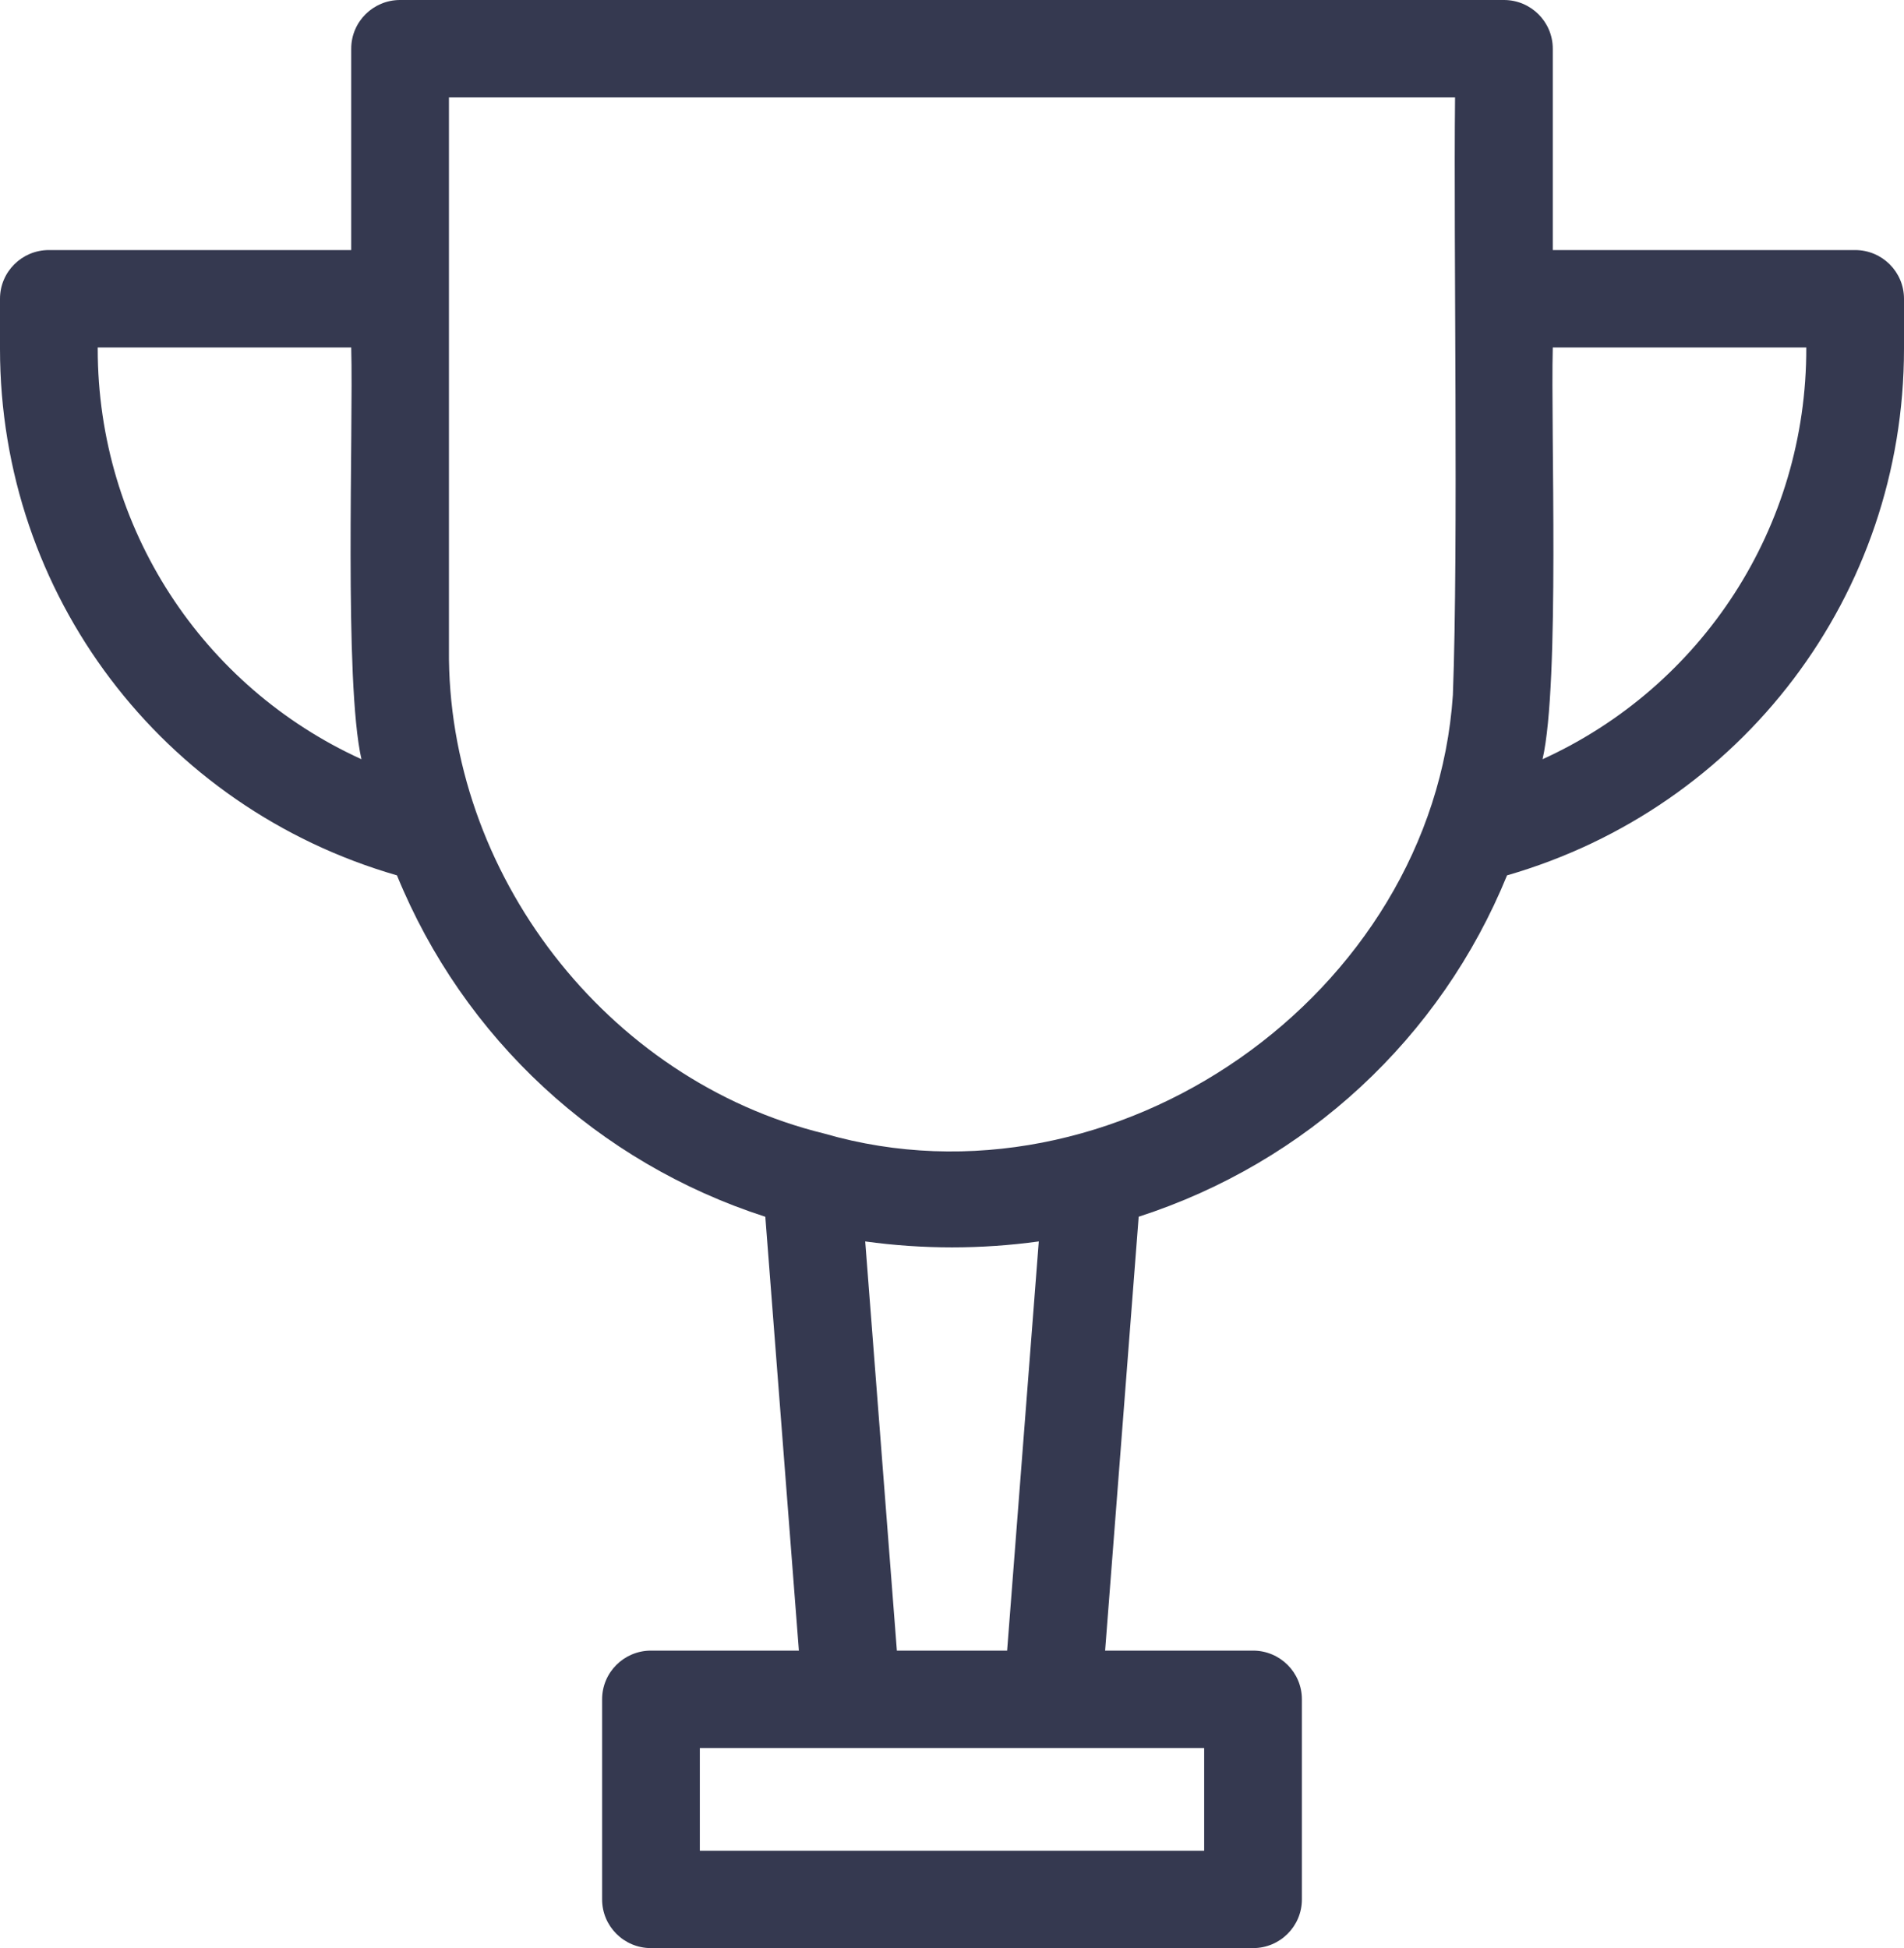 <svg width="43" height="44" viewBox="0 0 43 44" fill="none" xmlns="http://www.w3.org/2000/svg">
<path d="M17.284 27.482L18.042 37.281H14.701C14.092 37.281 13.598 37.773 13.598 38.381V42.9C13.598 43.508 14.092 44 14.701 44H28.299C28.908 44 29.402 43.508 29.402 42.9V38.381C29.402 37.773 28.908 37.281 28.299 37.281H24.958L25.716 27.481C29.497 26.259 32.535 23.449 34.035 19.771C39.339 18.24 43 13.434 43 7.878V6.748C43 6.14 42.506 5.648 41.897 5.648H35.068V1.1C35.068 0.492 34.574 0 33.965 0H9.035C8.426 0 7.932 0.492 7.932 1.1V5.648H1.103C0.494 5.648 0 6.14 0 6.748V7.878C0 13.434 3.661 18.24 8.965 19.771C10.469 23.454 13.508 26.264 17.284 27.482ZM27.195 41.8H15.805V39.481C19.153 39.481 23.847 39.481 27.195 39.481V41.8ZM20.255 37.281L19.54 28.039C20.84 28.218 22.16 28.218 23.46 28.039L22.745 37.281H20.255ZM40.793 7.848C40.806 11.916 38.431 15.512 34.837 17.148C35.232 15.432 35.019 9.674 35.068 7.848H40.793ZM10.139 2.2H32.861C32.825 5.549 32.939 12.307 32.812 15.697C32.357 22.475 25.162 27.499 18.615 25.603C13.692 24.398 10.088 19.71 10.139 14.657C10.139 11.792 10.138 4.997 10.139 2.2ZM2.207 7.878V7.848H7.932C7.982 9.712 7.767 15.402 8.163 17.148C4.578 15.515 2.207 11.937 2.207 7.878Z" fill="#353950"/>
</svg>
